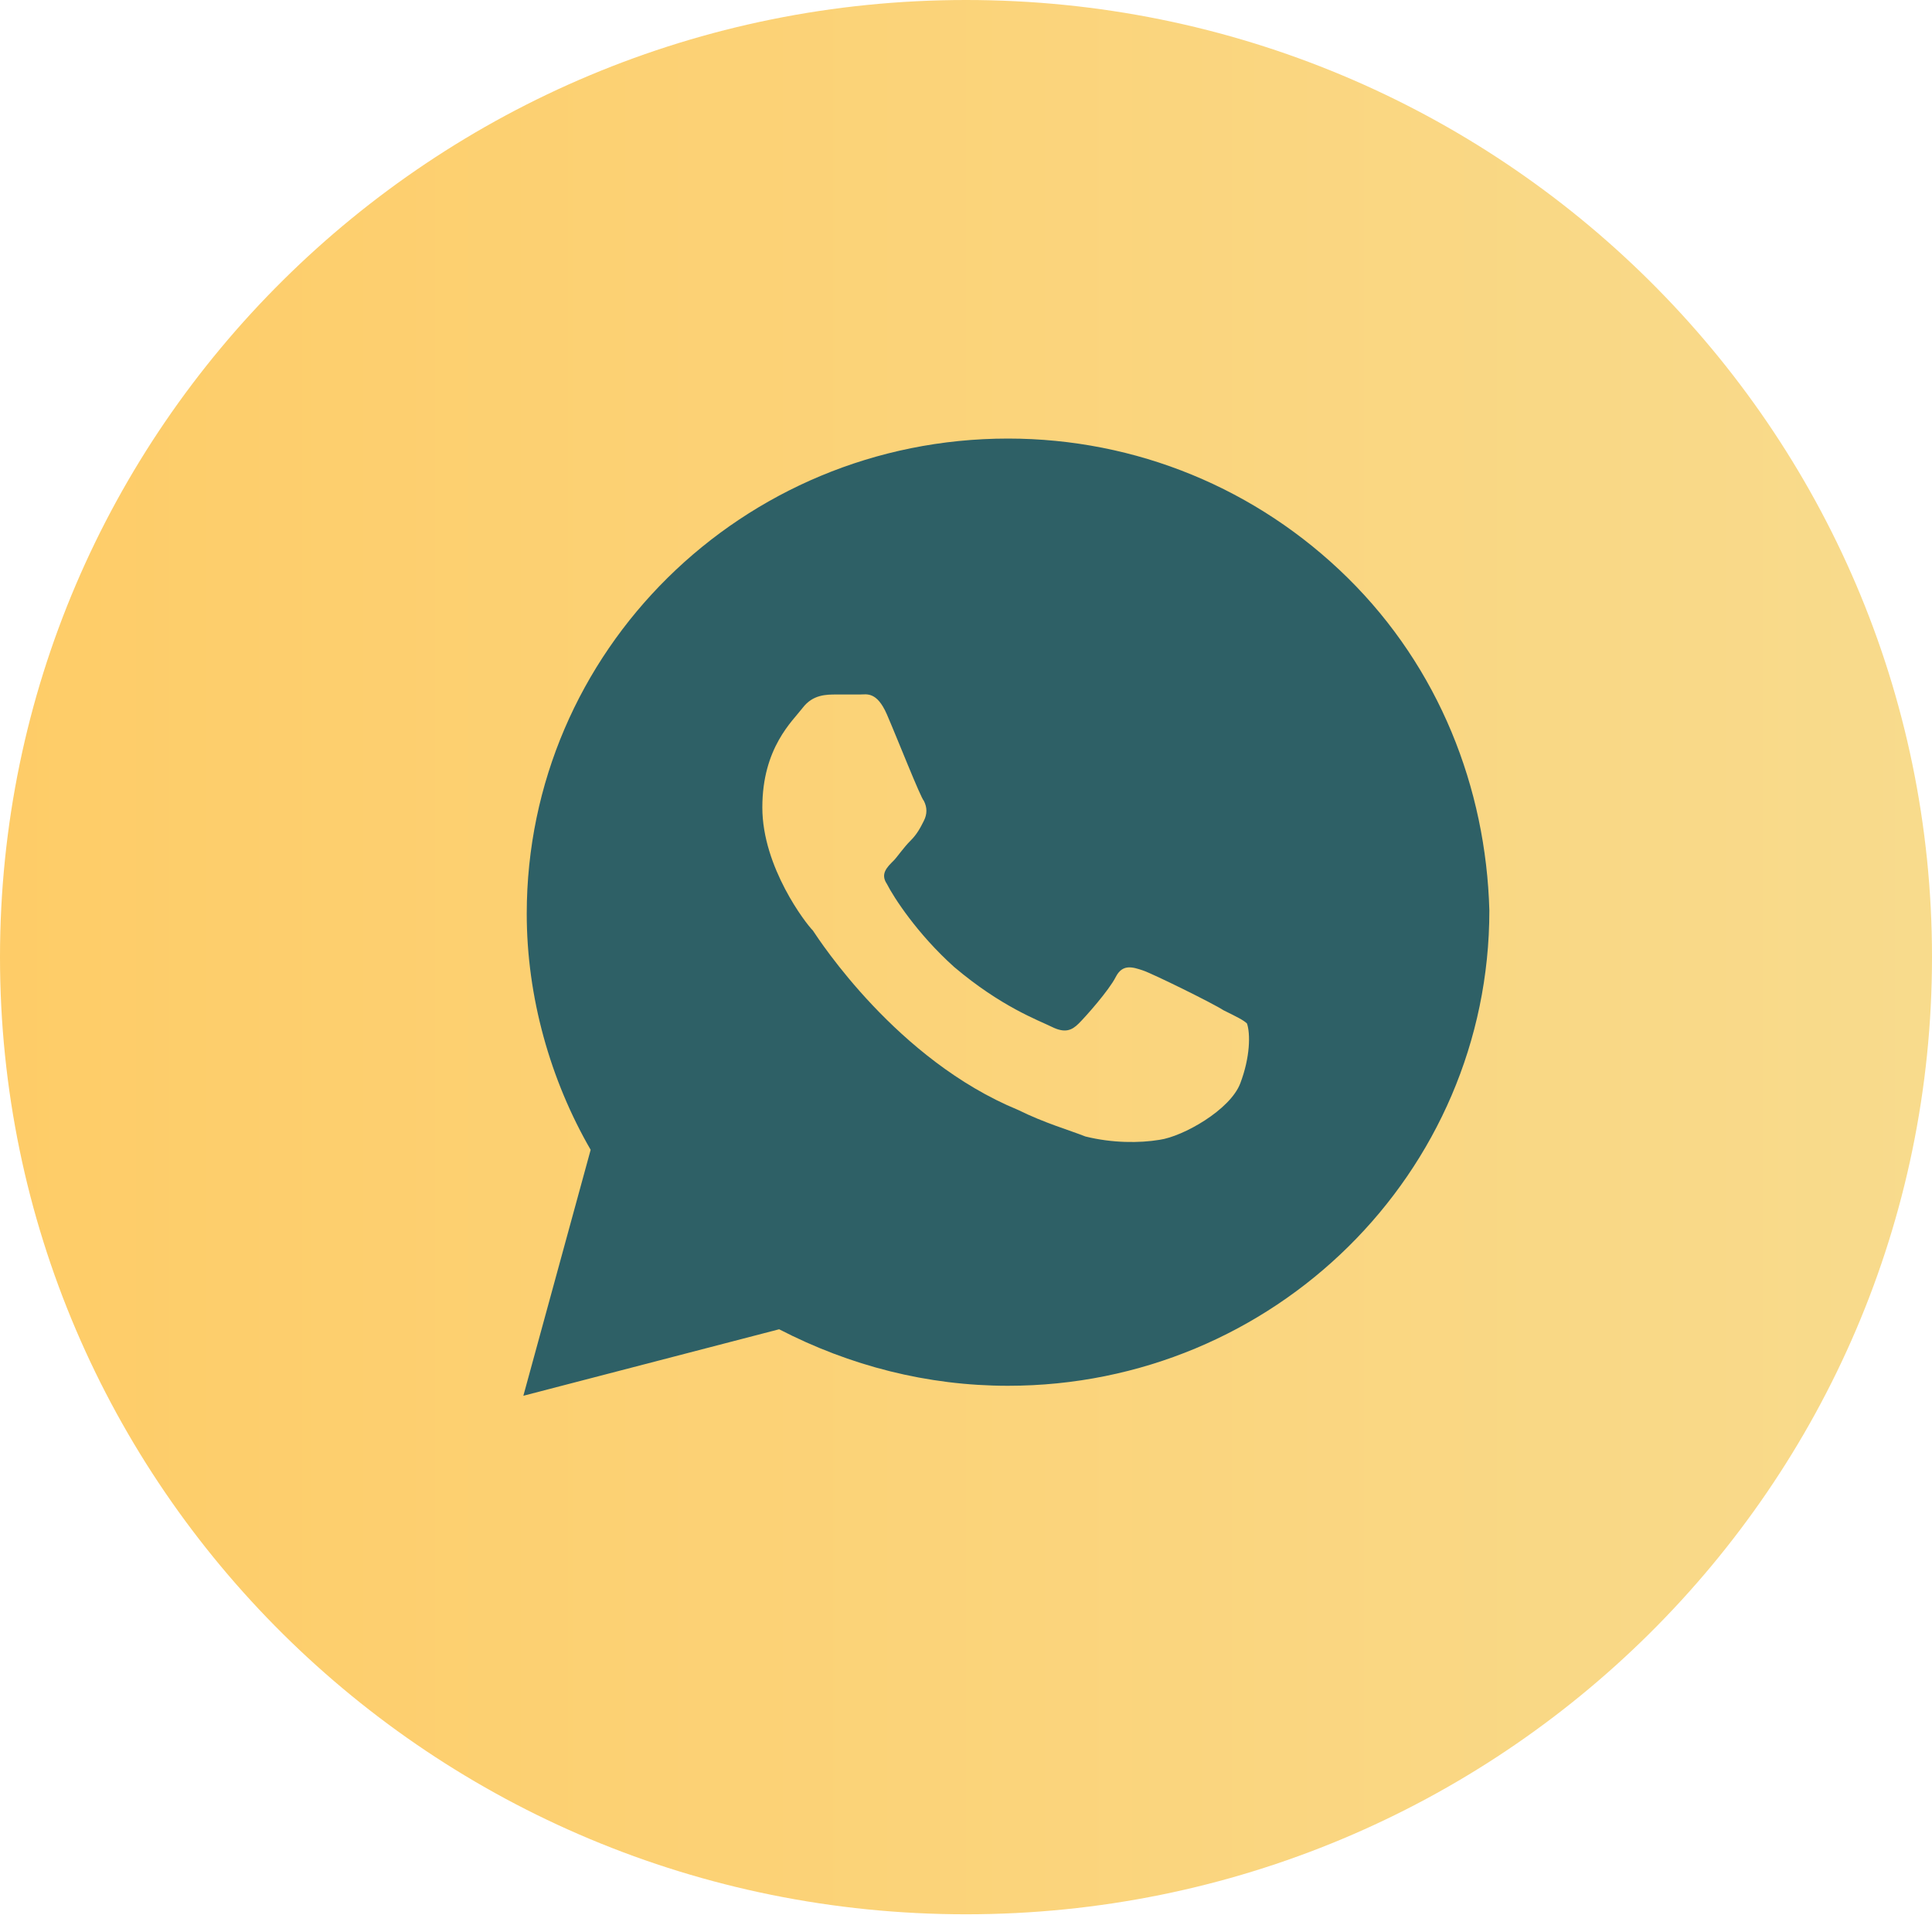 <?xml version="1.0" encoding="UTF-8"?> <svg xmlns="http://www.w3.org/2000/svg" width="36" height="36" viewBox="0 0 36 36" fill="none"><path d="M18 35.67C27.941 35.67 36 27.685 36 17.835C36 7.985 27.941 0 18 0C8.059 0 0 7.985 0 17.835C0 27.685 8.059 35.67 18 35.67Z" fill="url(#paint0_linear_1167_7668)"></path><path d="M25.118 10.773C23.424 9.101 21.167 8.172 18.783 8.172C13.829 8.172 9.815 12.136 9.815 17.028C9.815 18.576 10.254 20.125 11.006 21.425L9.752 26.008L14.518 24.769C15.836 25.45 17.278 25.822 18.783 25.822C23.738 25.822 27.752 21.858 27.752 16.966C27.689 14.675 26.811 12.445 25.118 10.773ZM23.111 20.186C22.923 20.682 22.045 21.177 21.606 21.239C21.229 21.301 20.728 21.301 20.226 21.177C19.912 21.053 19.473 20.93 18.971 20.682C16.714 19.753 15.271 17.524 15.146 17.338C15.02 17.214 14.205 16.161 14.205 15.046C14.205 13.932 14.769 13.436 14.957 13.189C15.146 12.941 15.397 12.941 15.585 12.941C15.71 12.941 15.898 12.941 16.024 12.941C16.149 12.941 16.337 12.879 16.526 13.312C16.714 13.746 17.153 14.861 17.215 14.923C17.278 15.046 17.278 15.17 17.215 15.294C17.153 15.418 17.09 15.542 16.965 15.666C16.839 15.79 16.714 15.975 16.651 16.037C16.526 16.161 16.4 16.285 16.526 16.471C16.651 16.718 17.09 17.4 17.78 18.019C18.658 18.762 19.348 19.01 19.599 19.134C19.849 19.258 19.975 19.196 20.1 19.072C20.226 18.948 20.665 18.453 20.79 18.205C20.916 17.957 21.104 18.019 21.292 18.081C21.48 18.143 22.609 18.7 22.797 18.824C23.048 18.948 23.174 19.01 23.236 19.072C23.299 19.258 23.299 19.691 23.111 20.186Z" fill="#2E6066"></path><defs><linearGradient id="paint0_linear_1167_7668" x1="-0.557" y1="17.835" x2="36.557" y2="17.835" gradientUnits="userSpaceOnUse"><stop stop-color="#FECC67"></stop><stop offset="1" stop-color="#F8DB8D"></stop></linearGradient></defs></svg> 
